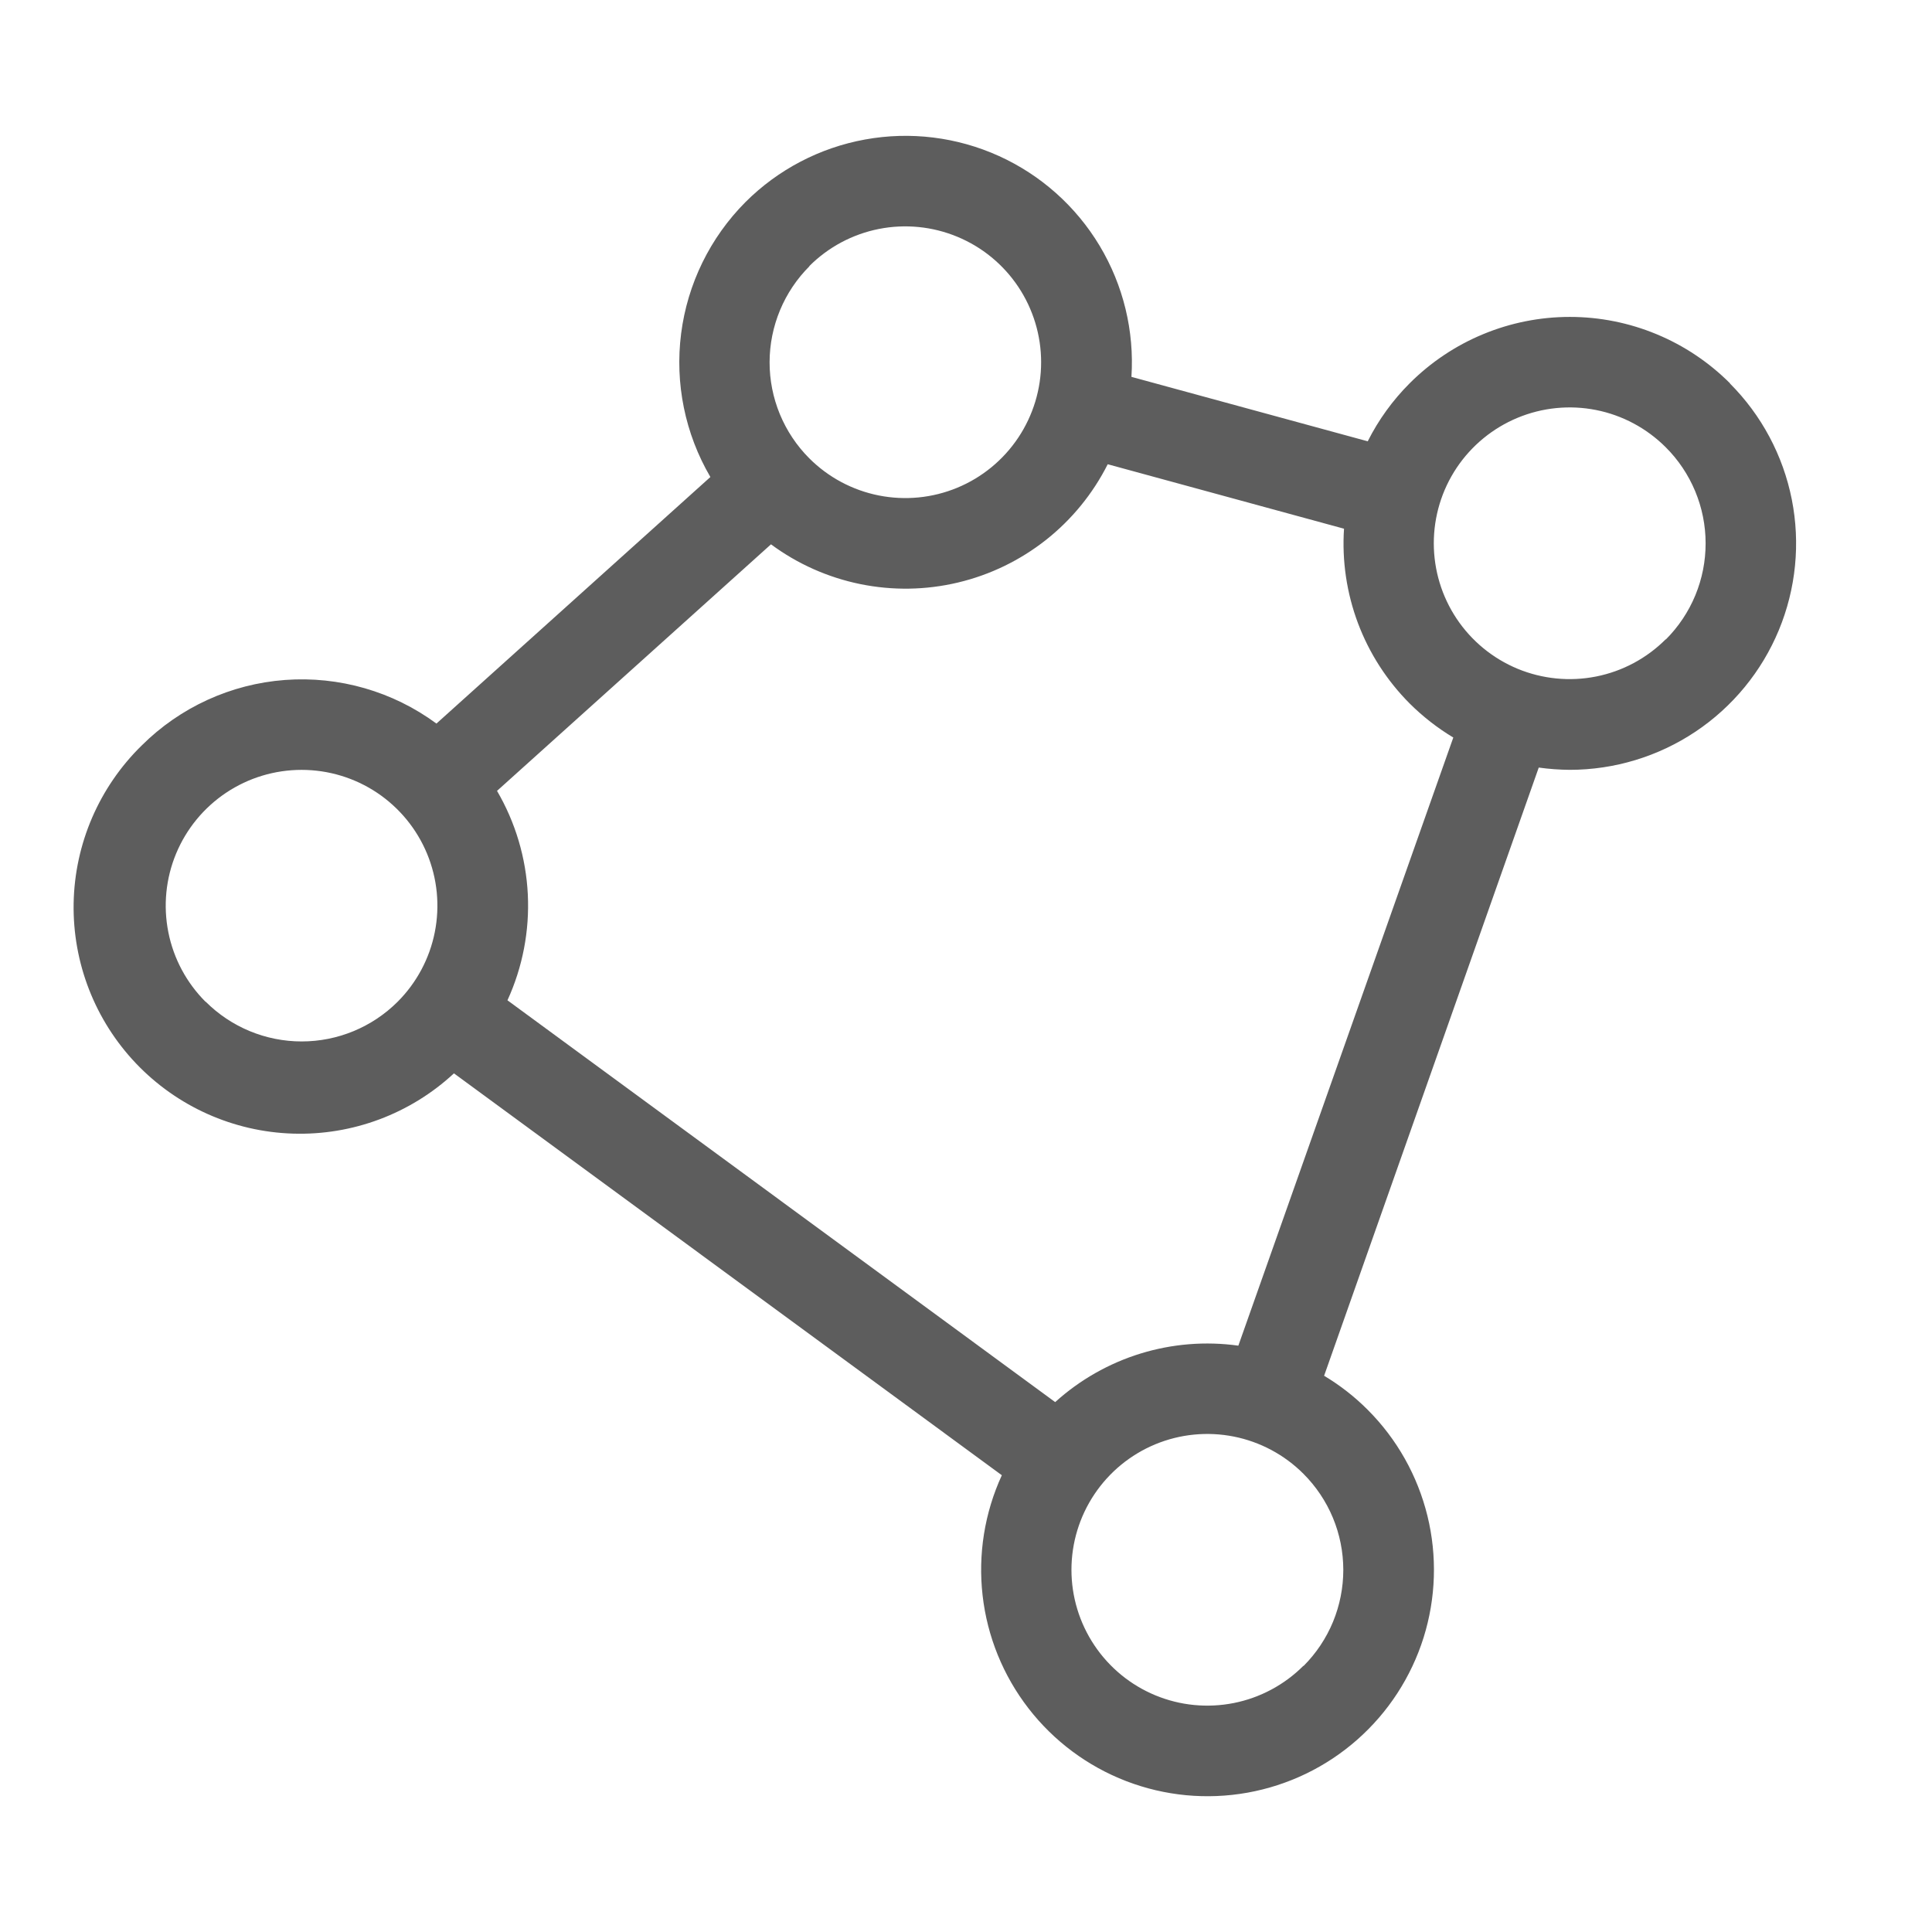 <svg width="62" height="62" viewBox="0 0 62 62" fill="none" xmlns="http://www.w3.org/2000/svg">
<path d="M55.517 12.3C54.842 11.625 54.041 11.089 53.159 10.724C52.277 10.358 51.332 10.17 50.377 10.17C49.423 10.17 48.478 10.358 47.596 10.724C46.714 11.089 45.913 11.625 45.238 12.3C44.693 12.845 44.238 13.473 43.892 14.162L36.309 12.094C36.404 10.62 36.048 9.153 35.288 7.886C34.528 6.62 33.401 5.616 32.056 5.006C30.71 4.397 29.212 4.212 27.759 4.477C26.306 4.741 24.968 5.441 23.923 6.485C22.788 7.625 22.062 9.109 21.858 10.705C21.654 12.3 21.984 13.919 22.797 15.308L14.006 23.22C12.605 22.188 10.88 21.692 9.145 21.821C7.41 21.95 5.778 22.697 4.546 23.925C3.181 25.261 2.397 27.08 2.363 28.99C2.33 30.9 3.05 32.746 4.367 34.129C5.684 35.511 7.493 36.32 9.402 36.379C11.311 36.439 13.167 35.744 14.568 34.445L32.15 47.342C31.596 48.548 31.382 49.883 31.533 51.202C31.683 52.521 32.193 53.773 33.005 54.823C33.817 55.873 34.902 56.681 36.141 57.158C37.38 57.635 38.725 57.763 40.032 57.529C41.339 57.295 42.557 56.708 43.553 55.83C44.549 54.953 45.286 53.819 45.684 52.553C46.081 51.286 46.124 49.935 45.808 48.646C45.491 47.356 44.828 46.178 43.889 45.24C43.47 44.82 43.001 44.454 42.492 44.15L49.38 24.632C49.709 24.678 50.042 24.702 50.375 24.705C51.811 24.704 53.215 24.278 54.41 23.48C55.604 22.682 56.535 21.548 57.085 20.221C57.635 18.894 57.78 17.433 57.5 16.024C57.22 14.616 56.529 13.321 55.514 12.305L55.517 12.3ZM25.97 8.541C26.579 7.931 27.356 7.516 28.202 7.348C29.047 7.18 29.924 7.267 30.72 7.597C31.517 7.927 32.197 8.485 32.676 9.202C33.155 9.919 33.411 10.762 33.411 11.624C33.411 12.486 33.155 13.329 32.676 14.046C32.197 14.763 31.517 15.322 30.72 15.652C29.924 15.982 29.047 16.068 28.202 15.9C27.356 15.732 26.579 15.317 25.97 14.707C25.565 14.302 25.245 13.82 25.026 13.291C24.808 12.762 24.696 12.195 24.697 11.622C24.698 11.05 24.812 10.483 25.032 9.954C25.252 9.425 25.574 8.945 25.979 8.541H25.97ZM6.595 32.147C5.985 31.537 5.57 30.761 5.402 29.915C5.234 29.069 5.32 28.193 5.65 27.396C5.98 26.6 6.539 25.919 7.256 25.44C7.973 24.961 8.816 24.706 9.678 24.706C10.54 24.706 11.383 24.961 12.1 25.44C12.816 25.919 13.375 26.6 13.705 27.396C14.035 28.193 14.121 29.069 13.953 29.915C13.785 30.761 13.37 31.537 12.761 32.147C11.943 32.963 10.836 33.421 9.681 33.421C8.527 33.421 7.419 32.963 6.602 32.147H6.595ZM41.826 53.459C41.216 54.069 40.439 54.484 39.594 54.652C38.748 54.82 37.871 54.734 37.075 54.404C36.279 54.074 35.598 53.515 35.119 52.798C34.64 52.081 34.384 51.239 34.384 50.377C34.384 49.514 34.64 48.672 35.119 47.955C35.598 47.238 36.279 46.679 37.075 46.349C37.871 46.019 38.748 45.933 39.594 46.101C40.439 46.269 41.216 46.684 41.826 47.293C42.231 47.698 42.554 48.178 42.774 48.707C42.994 49.236 43.107 49.803 43.108 50.376C43.108 50.949 42.996 51.517 42.778 52.046C42.559 52.575 42.238 53.057 41.833 53.462L41.826 53.459ZM39.74 43.184C38.688 43.037 37.616 43.124 36.6 43.437C35.585 43.75 34.65 44.282 33.862 44.995L16.285 32.101C16.772 31.036 16.996 29.87 16.938 28.7C16.88 27.53 16.541 26.392 15.95 25.38L24.742 17.468C25.592 18.097 26.57 18.532 27.606 18.744C28.643 18.956 29.713 18.939 30.742 18.694C31.771 18.45 32.734 17.983 33.565 17.328C34.395 16.672 35.072 15.843 35.548 14.898L43.131 16.967C43.063 17.998 43.216 19.031 43.579 19.999C43.943 20.966 44.508 21.844 45.238 22.576C45.659 22.995 46.129 23.362 46.638 23.668L39.74 43.184ZM53.453 20.517C52.843 21.127 52.067 21.542 51.221 21.71C50.375 21.878 49.499 21.791 48.702 21.462C47.906 21.132 47.225 20.573 46.746 19.856C46.267 19.139 46.012 18.296 46.012 17.434C46.012 16.572 46.267 15.729 46.746 15.012C47.225 14.296 47.906 13.737 48.702 13.407C49.499 13.077 50.375 12.99 51.221 13.158C52.067 13.326 52.843 13.742 53.453 14.351C53.859 14.755 54.181 15.236 54.401 15.765C54.621 16.294 54.735 16.861 54.735 17.434C54.736 18.007 54.624 18.574 54.405 19.104C54.186 19.633 53.865 20.114 53.46 20.52L53.453 20.517Z" fill="#5D5D5D"/>
</svg>
